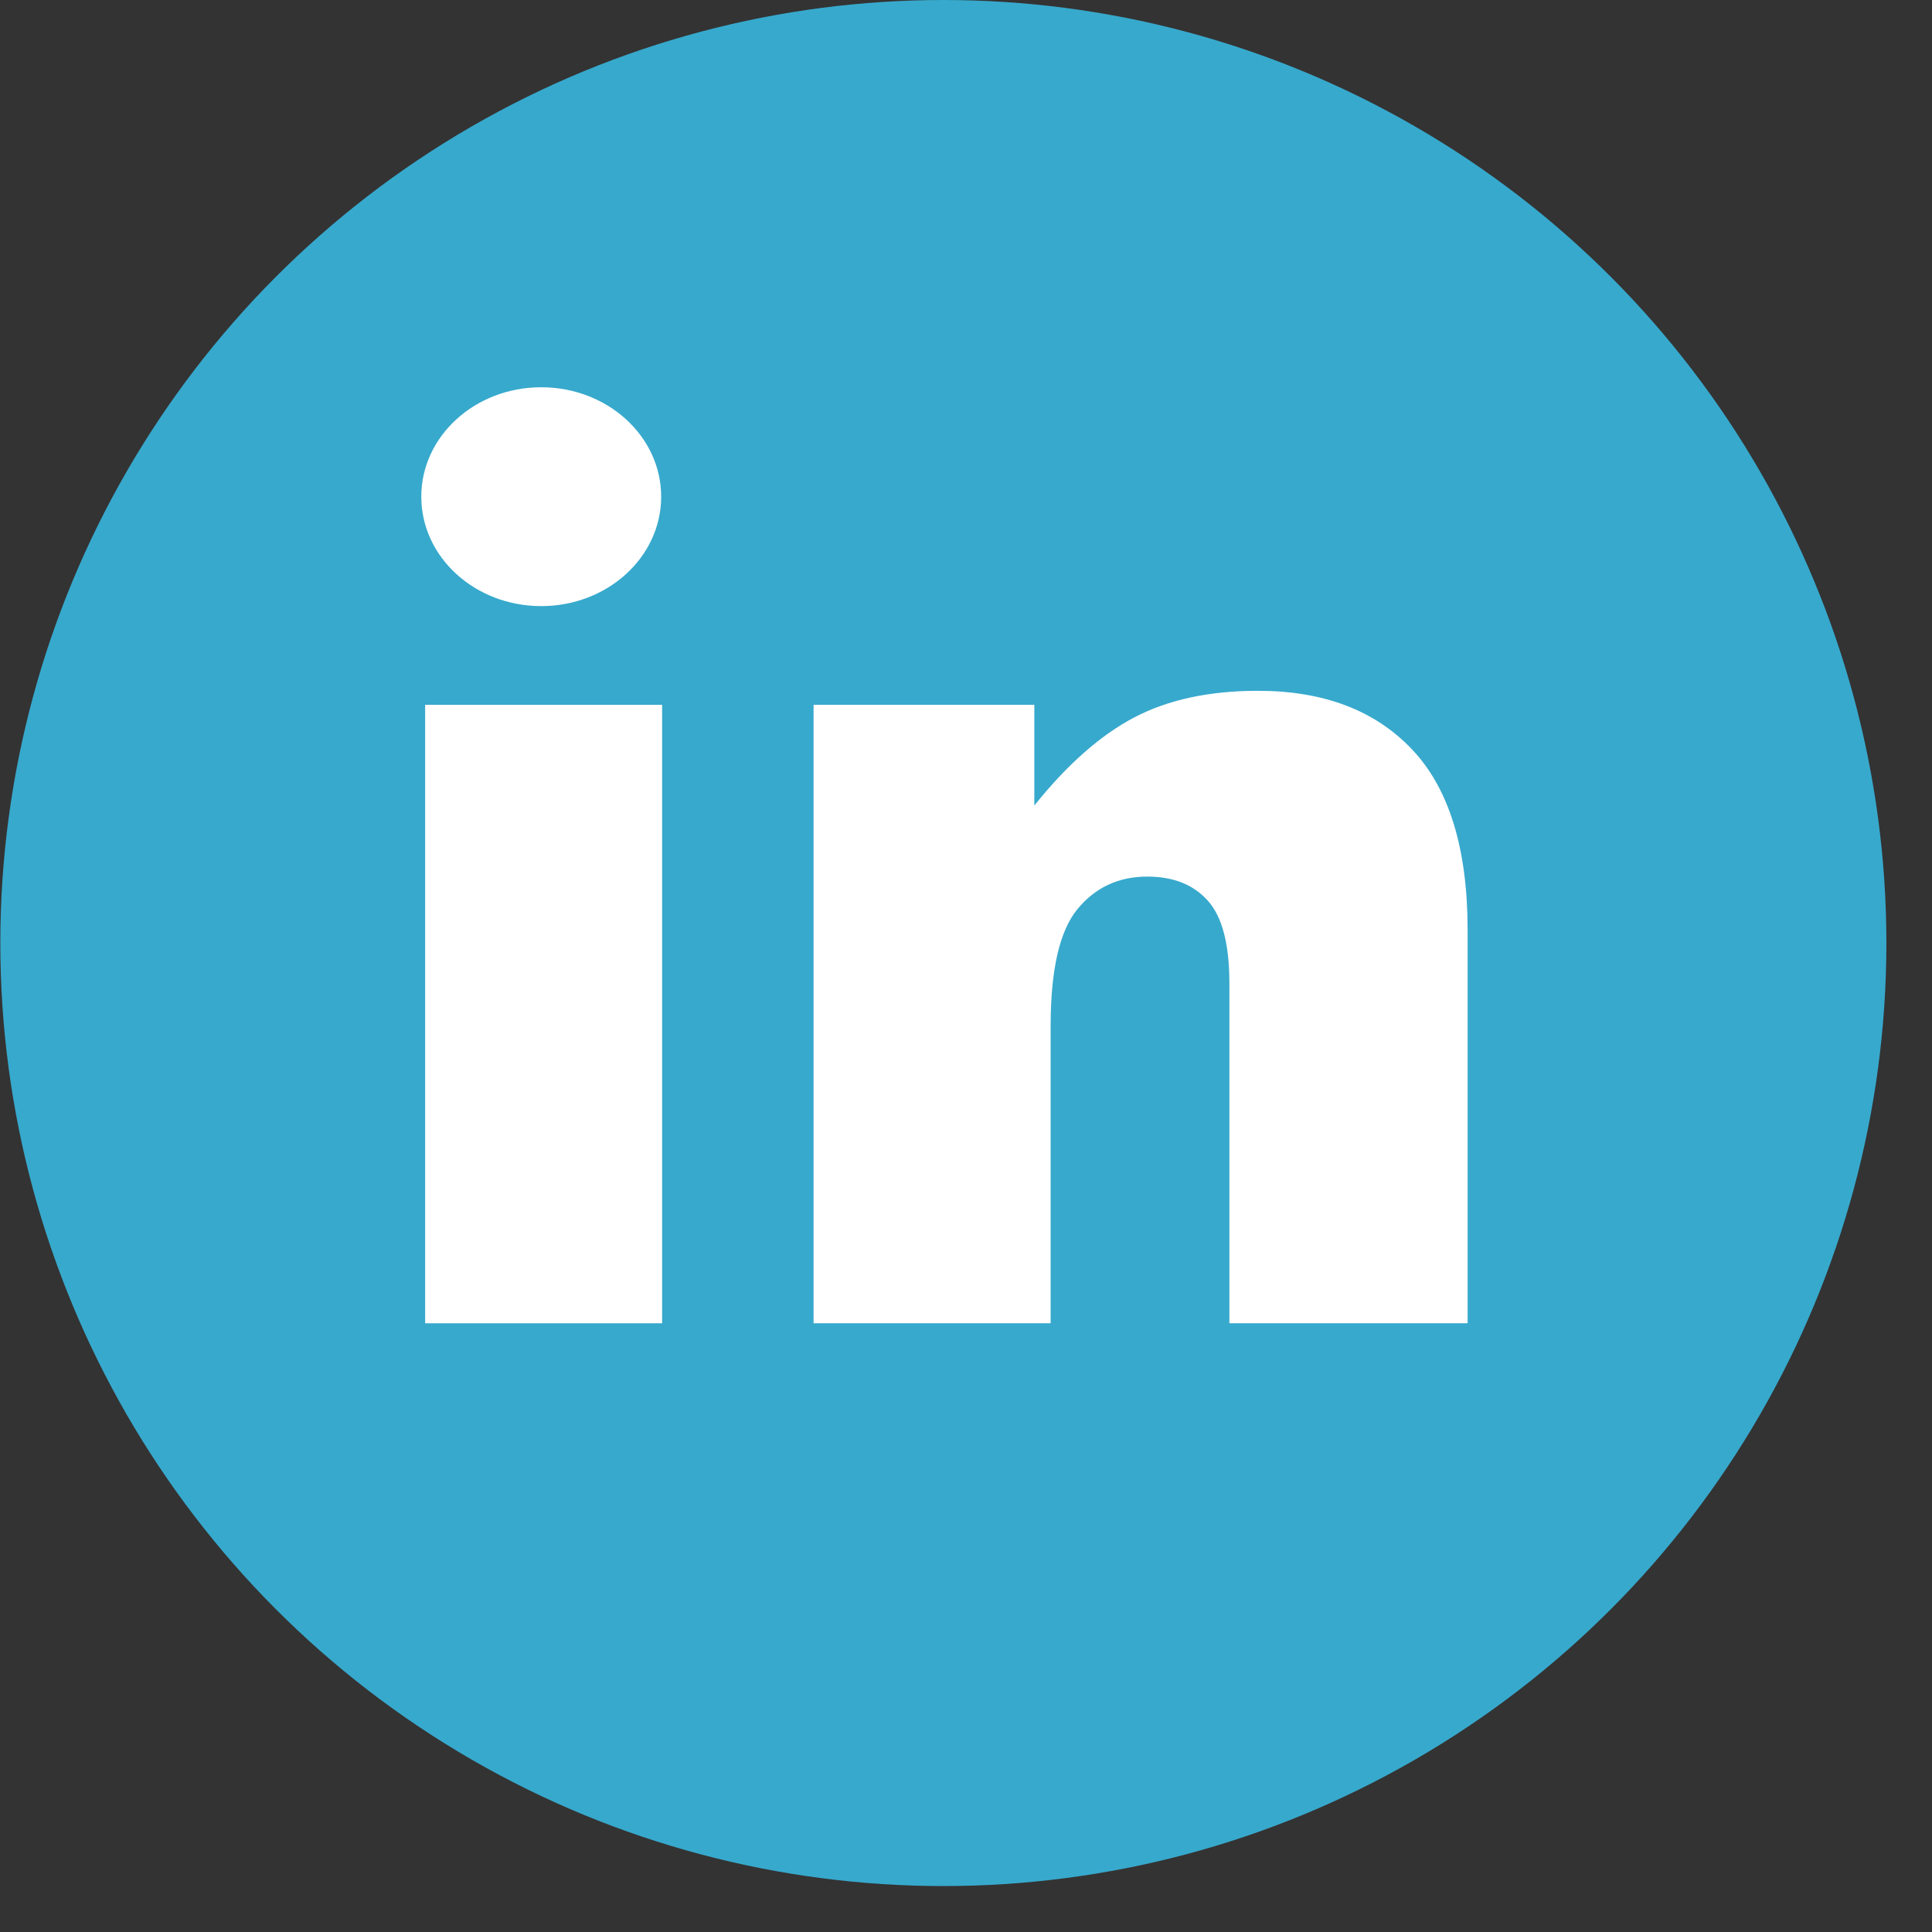 <svg width="36" height="36" viewBox="0 0 36 36" fill="none" xmlns="http://www.w3.org/2000/svg">
<rect x="0" y="0" width="36" height="36" fill="#333333" stroke="none"/>
<circle cx="17.578" cy="17.572" r="17.572" fill="#37A9CD"/>
<path d="M7.922 13.133H12.338V24.657H7.922V13.133Z" fill="white"/>
<path d="M10.085 11.294C11.319 11.294 12.32 10.381 12.32 9.255C12.32 8.129 11.319 7.216 10.085 7.216C8.85 7.216 7.85 8.129 7.85 9.255C7.85 10.381 8.85 11.294 10.085 11.294Z" fill="white"/>
<path d="M23.44 12.872C22.536 12.872 21.769 13.037 21.139 13.366C20.51 13.695 19.888 14.243 19.273 15.01V13.133H15.16V24.657H19.577V19.122C19.577 18.073 19.743 17.347 20.076 16.941C20.409 16.536 20.843 16.334 21.378 16.334C21.863 16.334 22.239 16.484 22.507 16.784C22.775 17.084 22.908 17.596 22.908 18.32V24.657H27.347V17.332C27.347 15.813 27.001 14.69 26.31 13.963C25.62 13.235 24.663 12.872 23.44 12.872Z" fill="white"/>
</svg>
